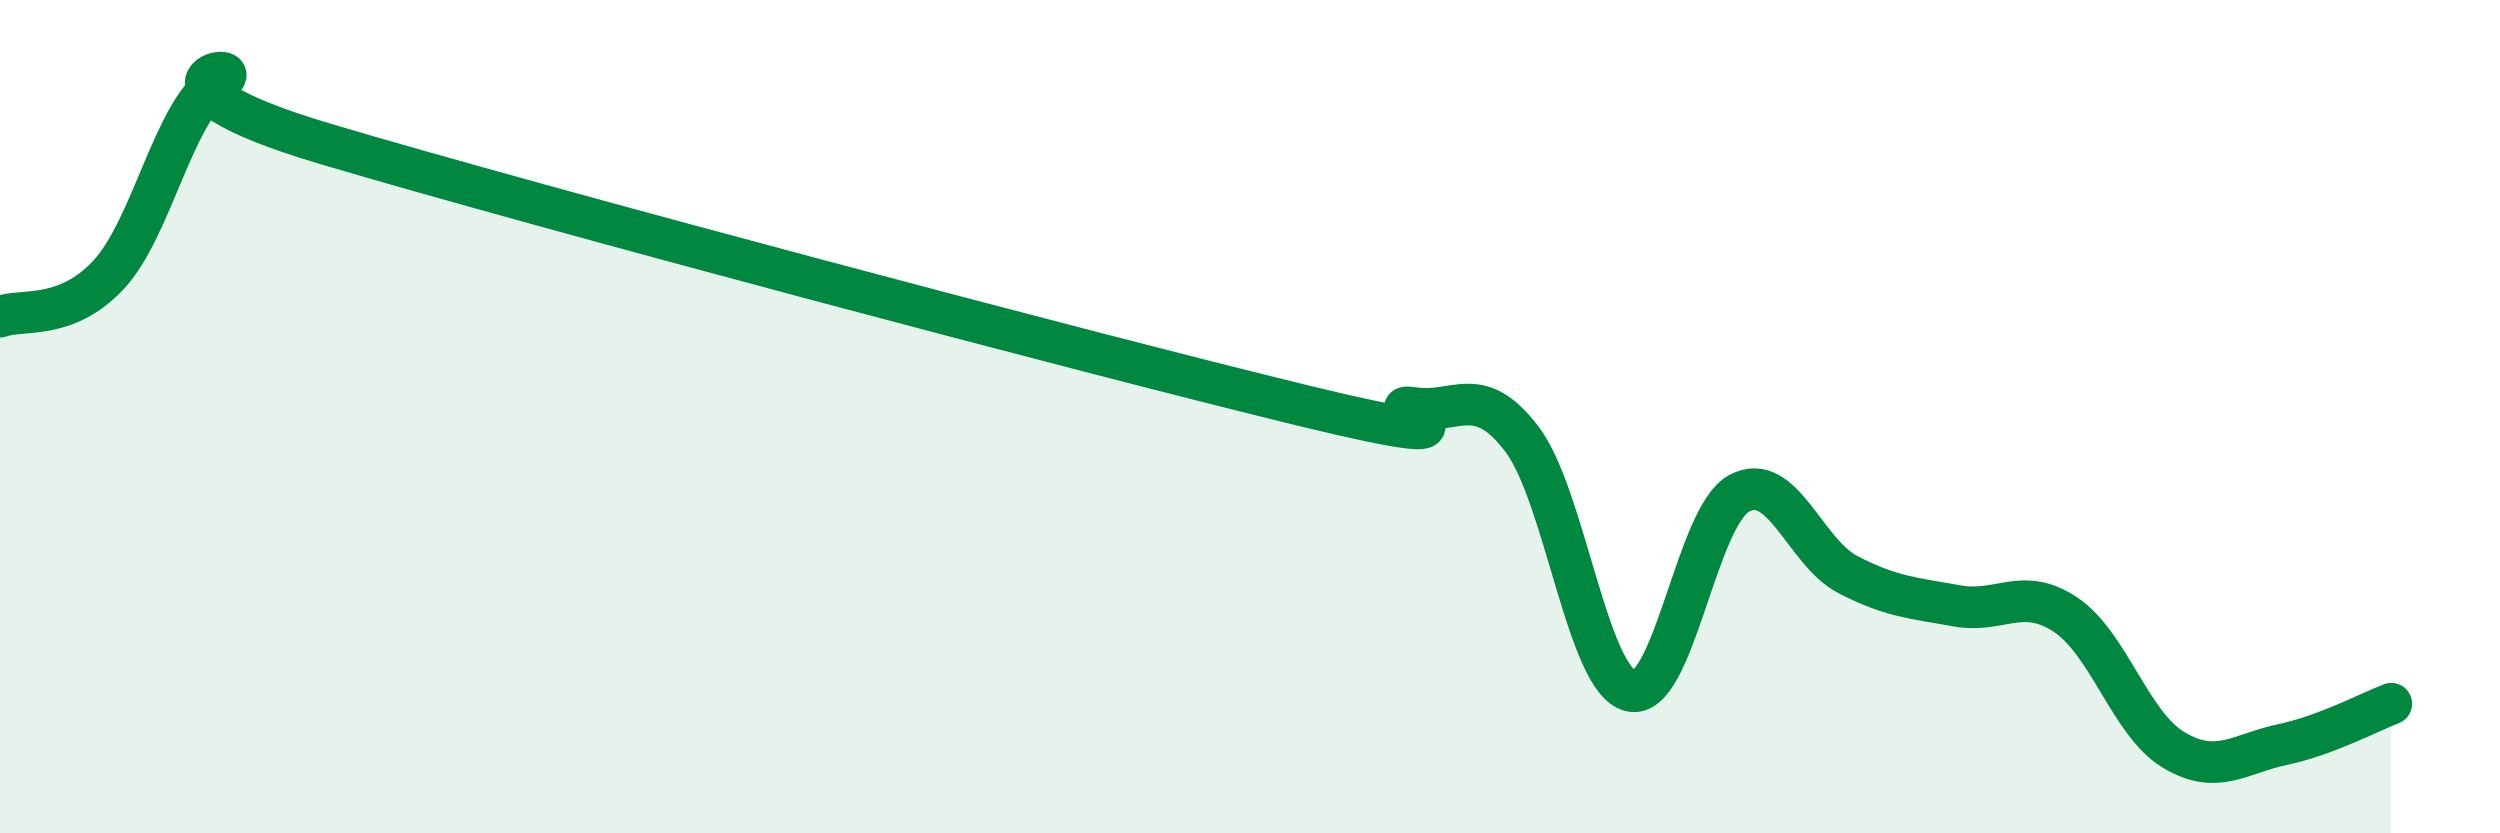 
    <svg width="60" height="20" viewBox="0 0 60 20" xmlns="http://www.w3.org/2000/svg">
      <path
        d="M 0,7.6 C 0.52,7.4 1.57,7.71 2.61,6.59 C 3.65,5.47 4.18,2.63 5.22,2 C 6.26,1.37 2.61,1.91 7.83,3.46 C 13.05,5.01 26.08,8.47 31.3,9.74 C 36.52,11.01 32.87,9.63 33.91,9.79 C 34.95,9.95 35.48,9.17 36.52,10.53 C 37.56,11.89 38.09,16.32 39.13,16.58 C 40.17,16.84 40.7,12.4 41.74,11.84 C 42.78,11.28 43.31,13.25 44.35,13.79 C 45.39,14.33 45.92,14.35 46.96,14.54 C 48,14.73 48.53,14.06 49.57,14.75 C 50.61,15.44 51.13,17.38 52.17,18 C 53.21,18.62 53.74,18.09 54.78,17.87 C 55.82,17.65 56.87,17.09 57.39,16.89L57.39 20L0 20Z"
        fill="#008740"
        opacity="0.1"
        stroke-linecap="round"
        stroke-linejoin="round"
      />
      <path
        d="M 0,7.6 C 0.52,7.4 1.57,7.71 2.61,6.59 C 3.65,5.47 4.18,2.63 5.22,2 C 6.26,1.37 2.61,1.91 7.83,3.46 C 13.05,5.01 26.08,8.47 31.3,9.74 C 36.52,11.01 32.87,9.63 33.91,9.79 C 34.95,9.95 35.48,9.17 36.52,10.53 C 37.56,11.89 38.09,16.32 39.13,16.58 C 40.17,16.84 40.7,12.4 41.74,11.84 C 42.78,11.28 43.31,13.25 44.35,13.79 C 45.39,14.33 45.92,14.35 46.96,14.54 C 48,14.73 48.53,14.06 49.57,14.75 C 50.61,15.44 51.13,17.38 52.17,18 C 53.21,18.62 53.74,18.09 54.78,17.87 C 55.82,17.65 56.87,17.09 57.39,16.89"
        stroke="#008740"
        stroke-width="1"
        fill="none"
        stroke-linecap="round"
        stroke-linejoin="round"
      />
    </svg>
  